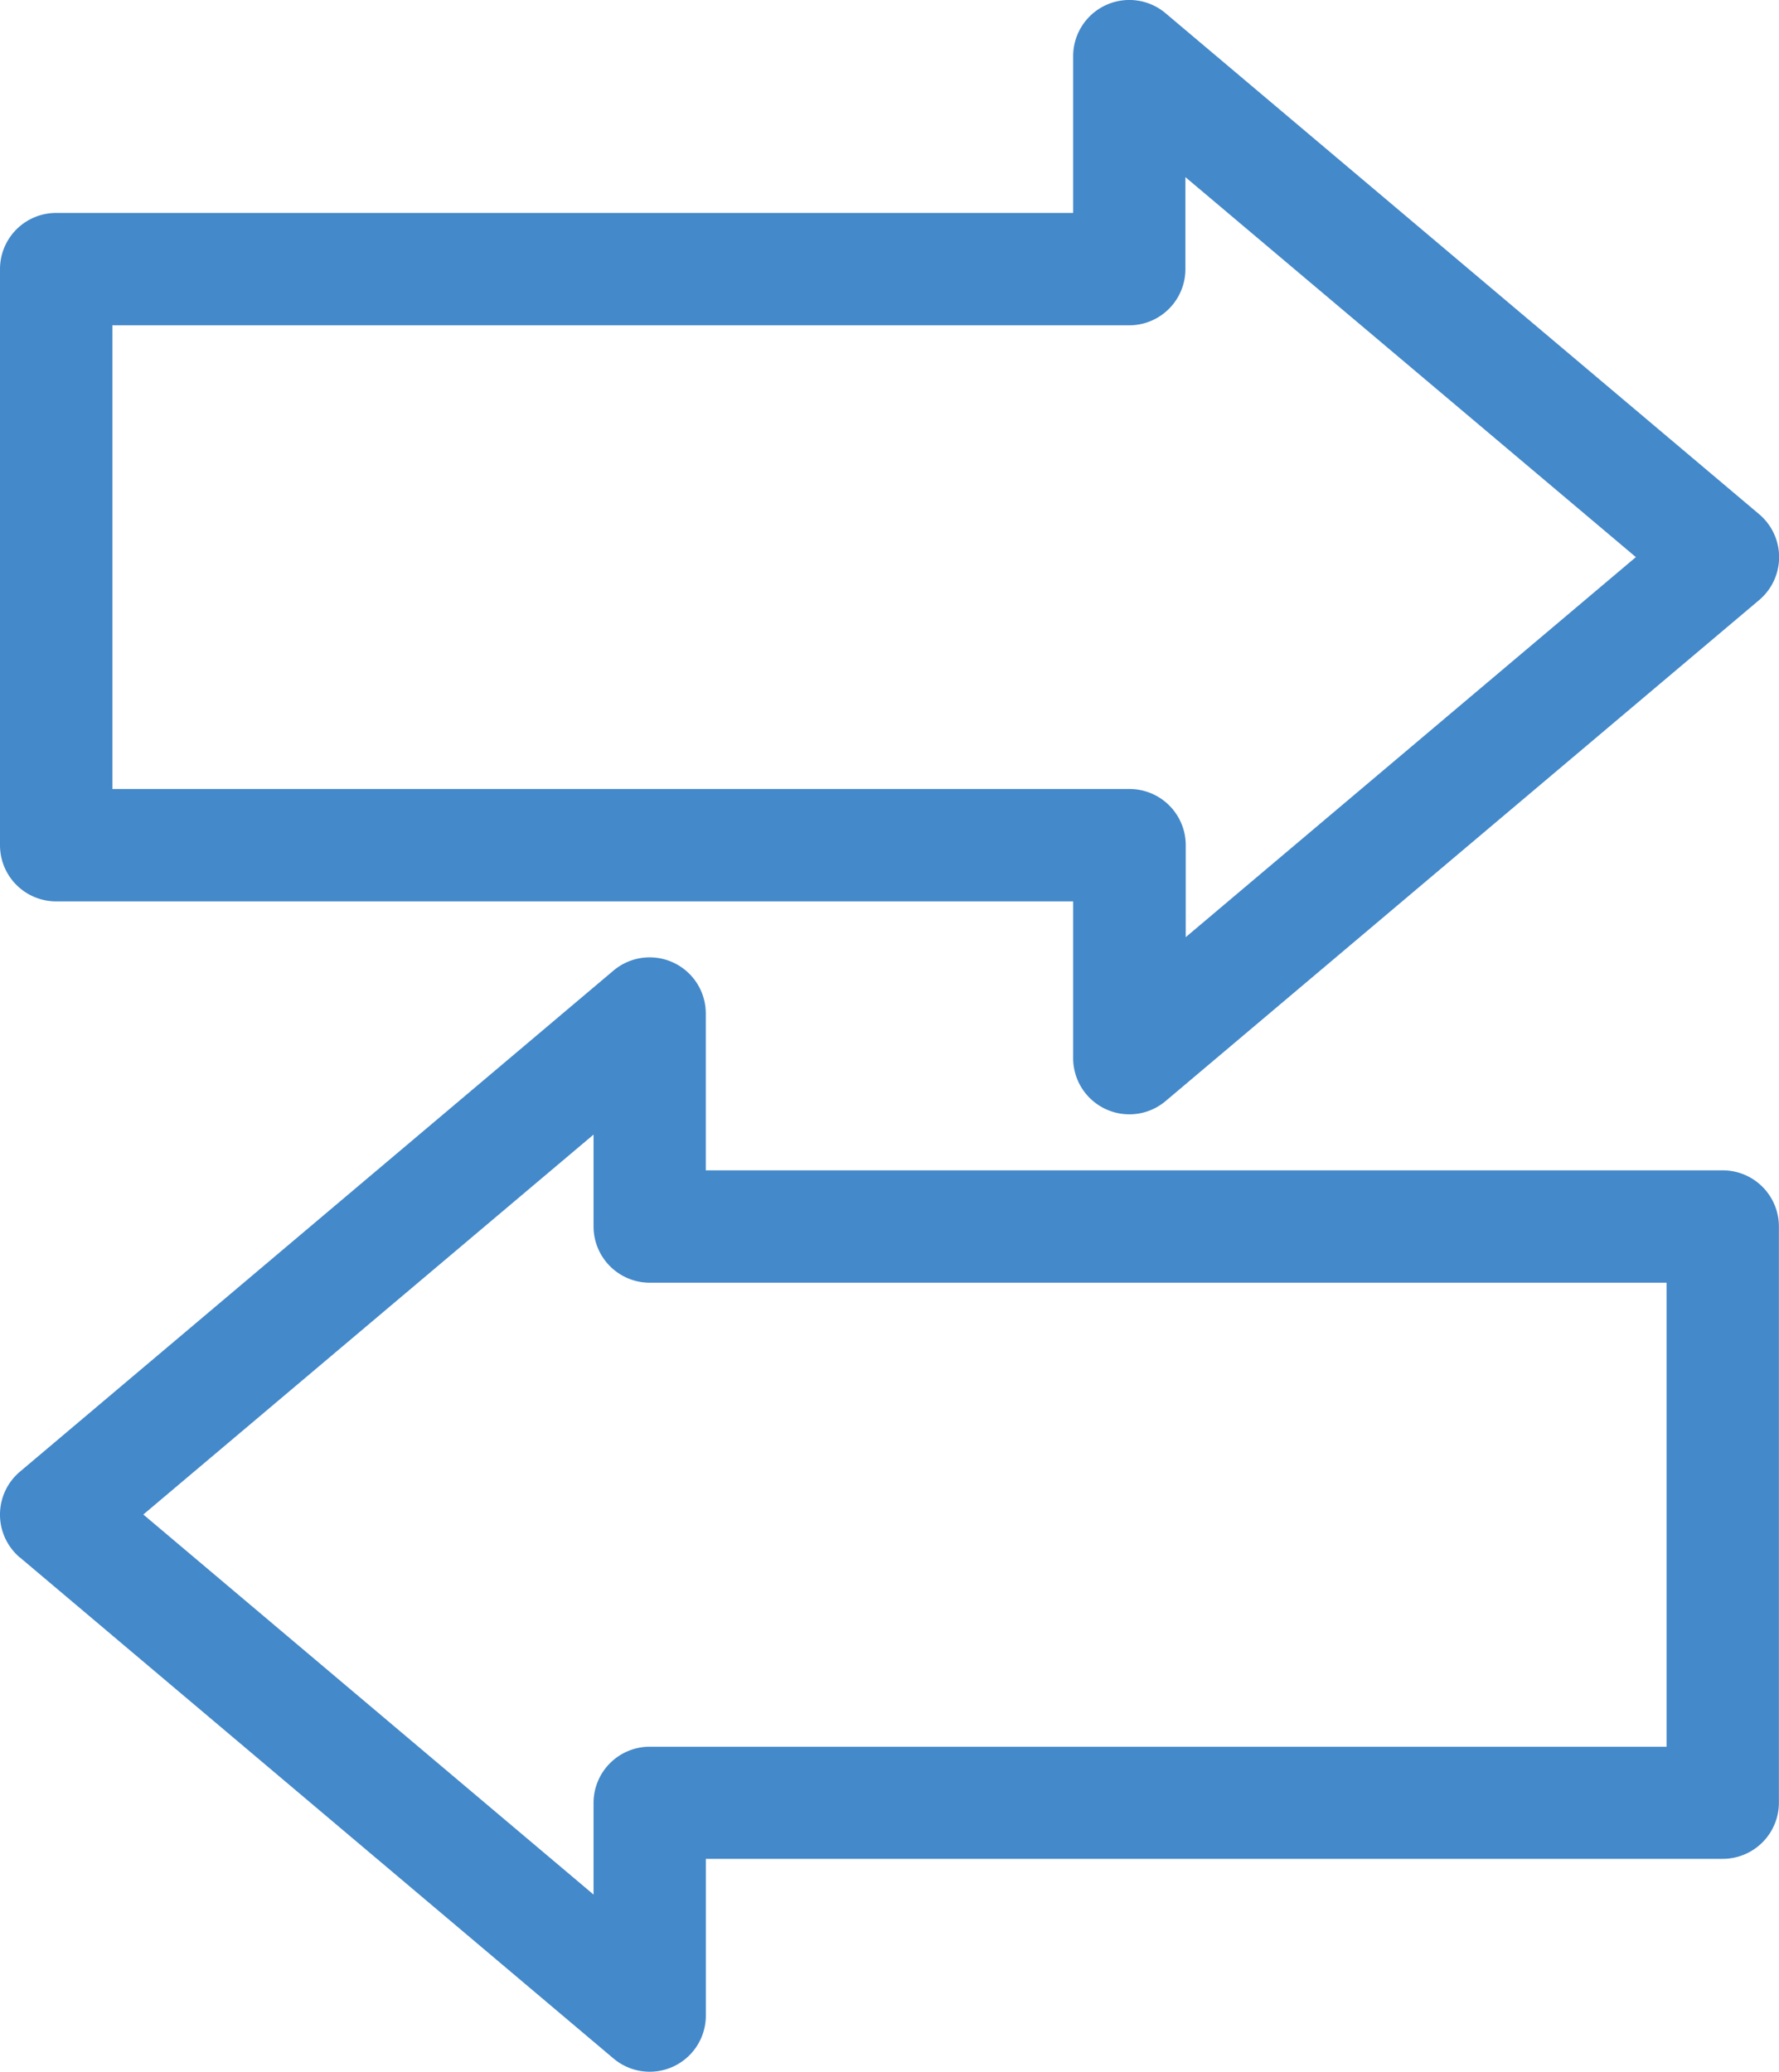 <svg xmlns="http://www.w3.org/2000/svg" viewBox="0 0 368.66 429.36"><defs><style>.cls-1{fill:#4489ca;}</style></defs><g id="レイヤー_2" data-name="レイヤー 2"><g id="Layer_2" data-name="Layer 2"><path class="cls-1" d="M229.12,229.85a11.64,11.64,0,0,0,12.43-1.66l123-103.83a11.64,11.64,0,0,0,0-17.79L241.55,2.75a11.64,11.64,0,0,0-19.16,8.89V44.13H11.64A11.64,11.64,0,0,0,0,55.77V175.16a11.64,11.64,0,0,0,11.64,11.65H222.39v32.48A11.63,11.63,0,0,0,229.12,229.85ZM23.29,163.52V67.42H234a11.65,11.65,0,0,0,11.65-11.65V36.71L339,115.46l-93.28,78.76V175.16A11.65,11.65,0,0,0,234,163.52Z"/><path class="cls-1" d="M4.13,322.78l123,103.83a11.63,11.63,0,0,0,19.14-8.9V385.24H357a11.65,11.65,0,0,0,11.64-11.65V254.19A11.64,11.64,0,0,0,357,242.55H146.26V210.07a11.63,11.63,0,0,0-19.14-8.91L4.13,305a11.65,11.65,0,0,0,0,17.8ZM123,235.14v19.05a11.66,11.66,0,0,0,11.66,11.65H345.37V362H134.63A11.65,11.65,0,0,0,123,373.59v19.05L29.7,313.88Z"/></g></g></svg>